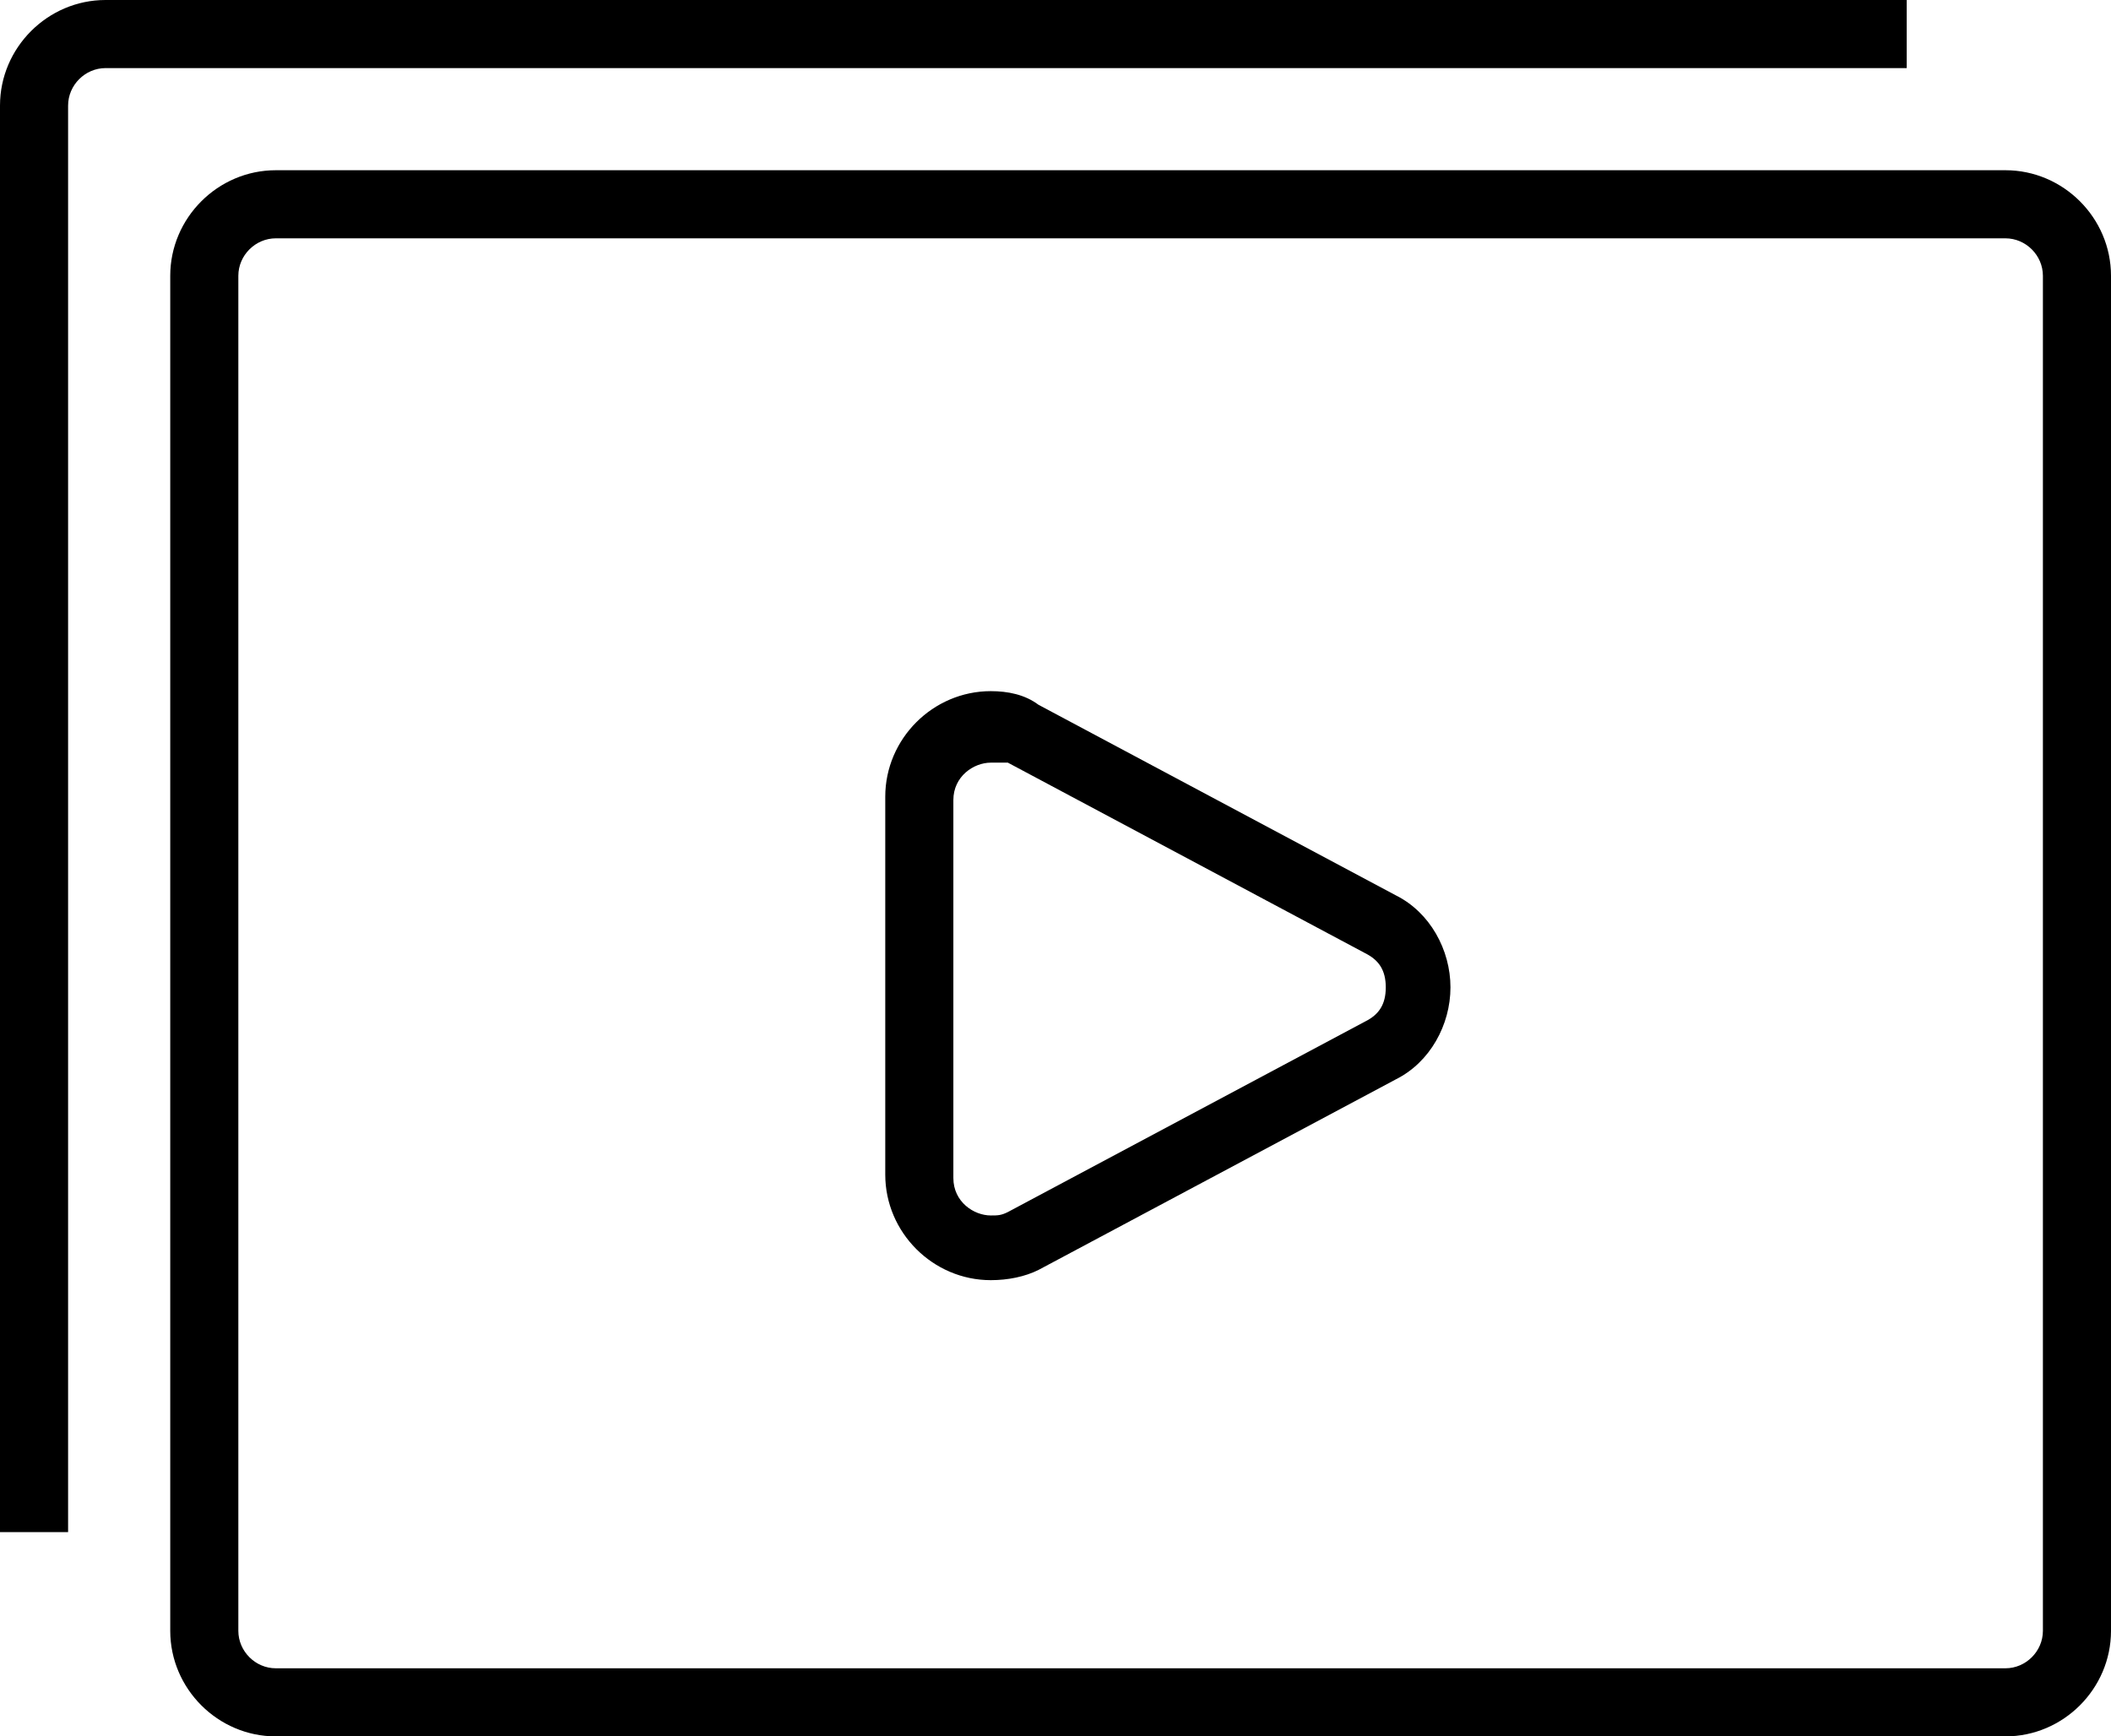 <?xml version="1.0" encoding="utf-8"?>
<!-- Generator: Adobe Illustrator 15.1.0, SVG Export Plug-In . SVG Version: 6.00 Build 0)  -->
<!DOCTYPE svg PUBLIC "-//W3C//DTD SVG 1.1//EN" "http://www.w3.org/Graphics/SVG/1.1/DTD/svg11.dtd">
<svg version="1.1" id="Capa_1" xmlns="http://www.w3.org/2000/svg" xmlns:xlink="http://www.w3.org/1999/xlink" x="0px" y="0px"
	 width="790.863px" height="650.549px" viewBox="1135.278 204.094 790.863 650.549"
	 enable-background="new 1135.278 204.094 790.863 650.549" xml:space="preserve">
<g>
	<path d="M1506.474,683.715L1506.474,683.715c-21.685,0-39.543-17.859-39.543-39.543V502.581c0-21.685,17.858-39.543,39.543-39.543
		c6.378,0,12.756,1.275,17.858,5.103l133.937,71.432c12.756,6.379,20.409,20.41,20.409,34.441s-7.653,28.063-20.409,34.441
		l-133.937,71.432C1519.229,682.44,1512.852,683.715,1506.474,683.715z M1506.474,489.825c-6.378,0-14.031,5.103-14.031,14.031
		v141.591c0,8.928,7.653,14.031,14.031,14.031l0,0c2.551,0,3.827,0,6.378-1.275l133.937-71.434
		c5.103-2.551,7.654-6.377,7.654-12.756c0-6.377-2.552-10.205-7.654-12.756l-133.937-71.433
		C1510.301,489.825,1509.024,489.825,1506.474,489.825z"/>
</g>
<g>
	<path d="M1160.79,778.108h-25.512V243.637c0-21.685,17.857-39.543,39.543-39.543h674.785v25.512h-674.785
		c-7.653,0-14.031,6.378-14.031,14.032V778.108z"/>
</g>
<g>
	<path d="M1886.599,854.643h-647.998c-21.686,0-39.543-17.857-39.543-39.543V307.417c0-21.686,17.857-39.544,39.543-39.544h647.998
		c21.686,0,39.543,17.858,39.543,39.544V815.1C1926.142,836.786,1908.284,854.643,1886.599,854.643z M1238.601,293.385
		c-7.653,0-14.031,6.377-14.031,14.032V815.1c0,7.654,6.378,14.031,14.031,14.031h647.998c7.653,0,14.031-6.377,14.031-14.031
		V307.417c0-7.654-6.378-14.032-14.031-14.032H1238.601z"/>
</g>
</svg>
